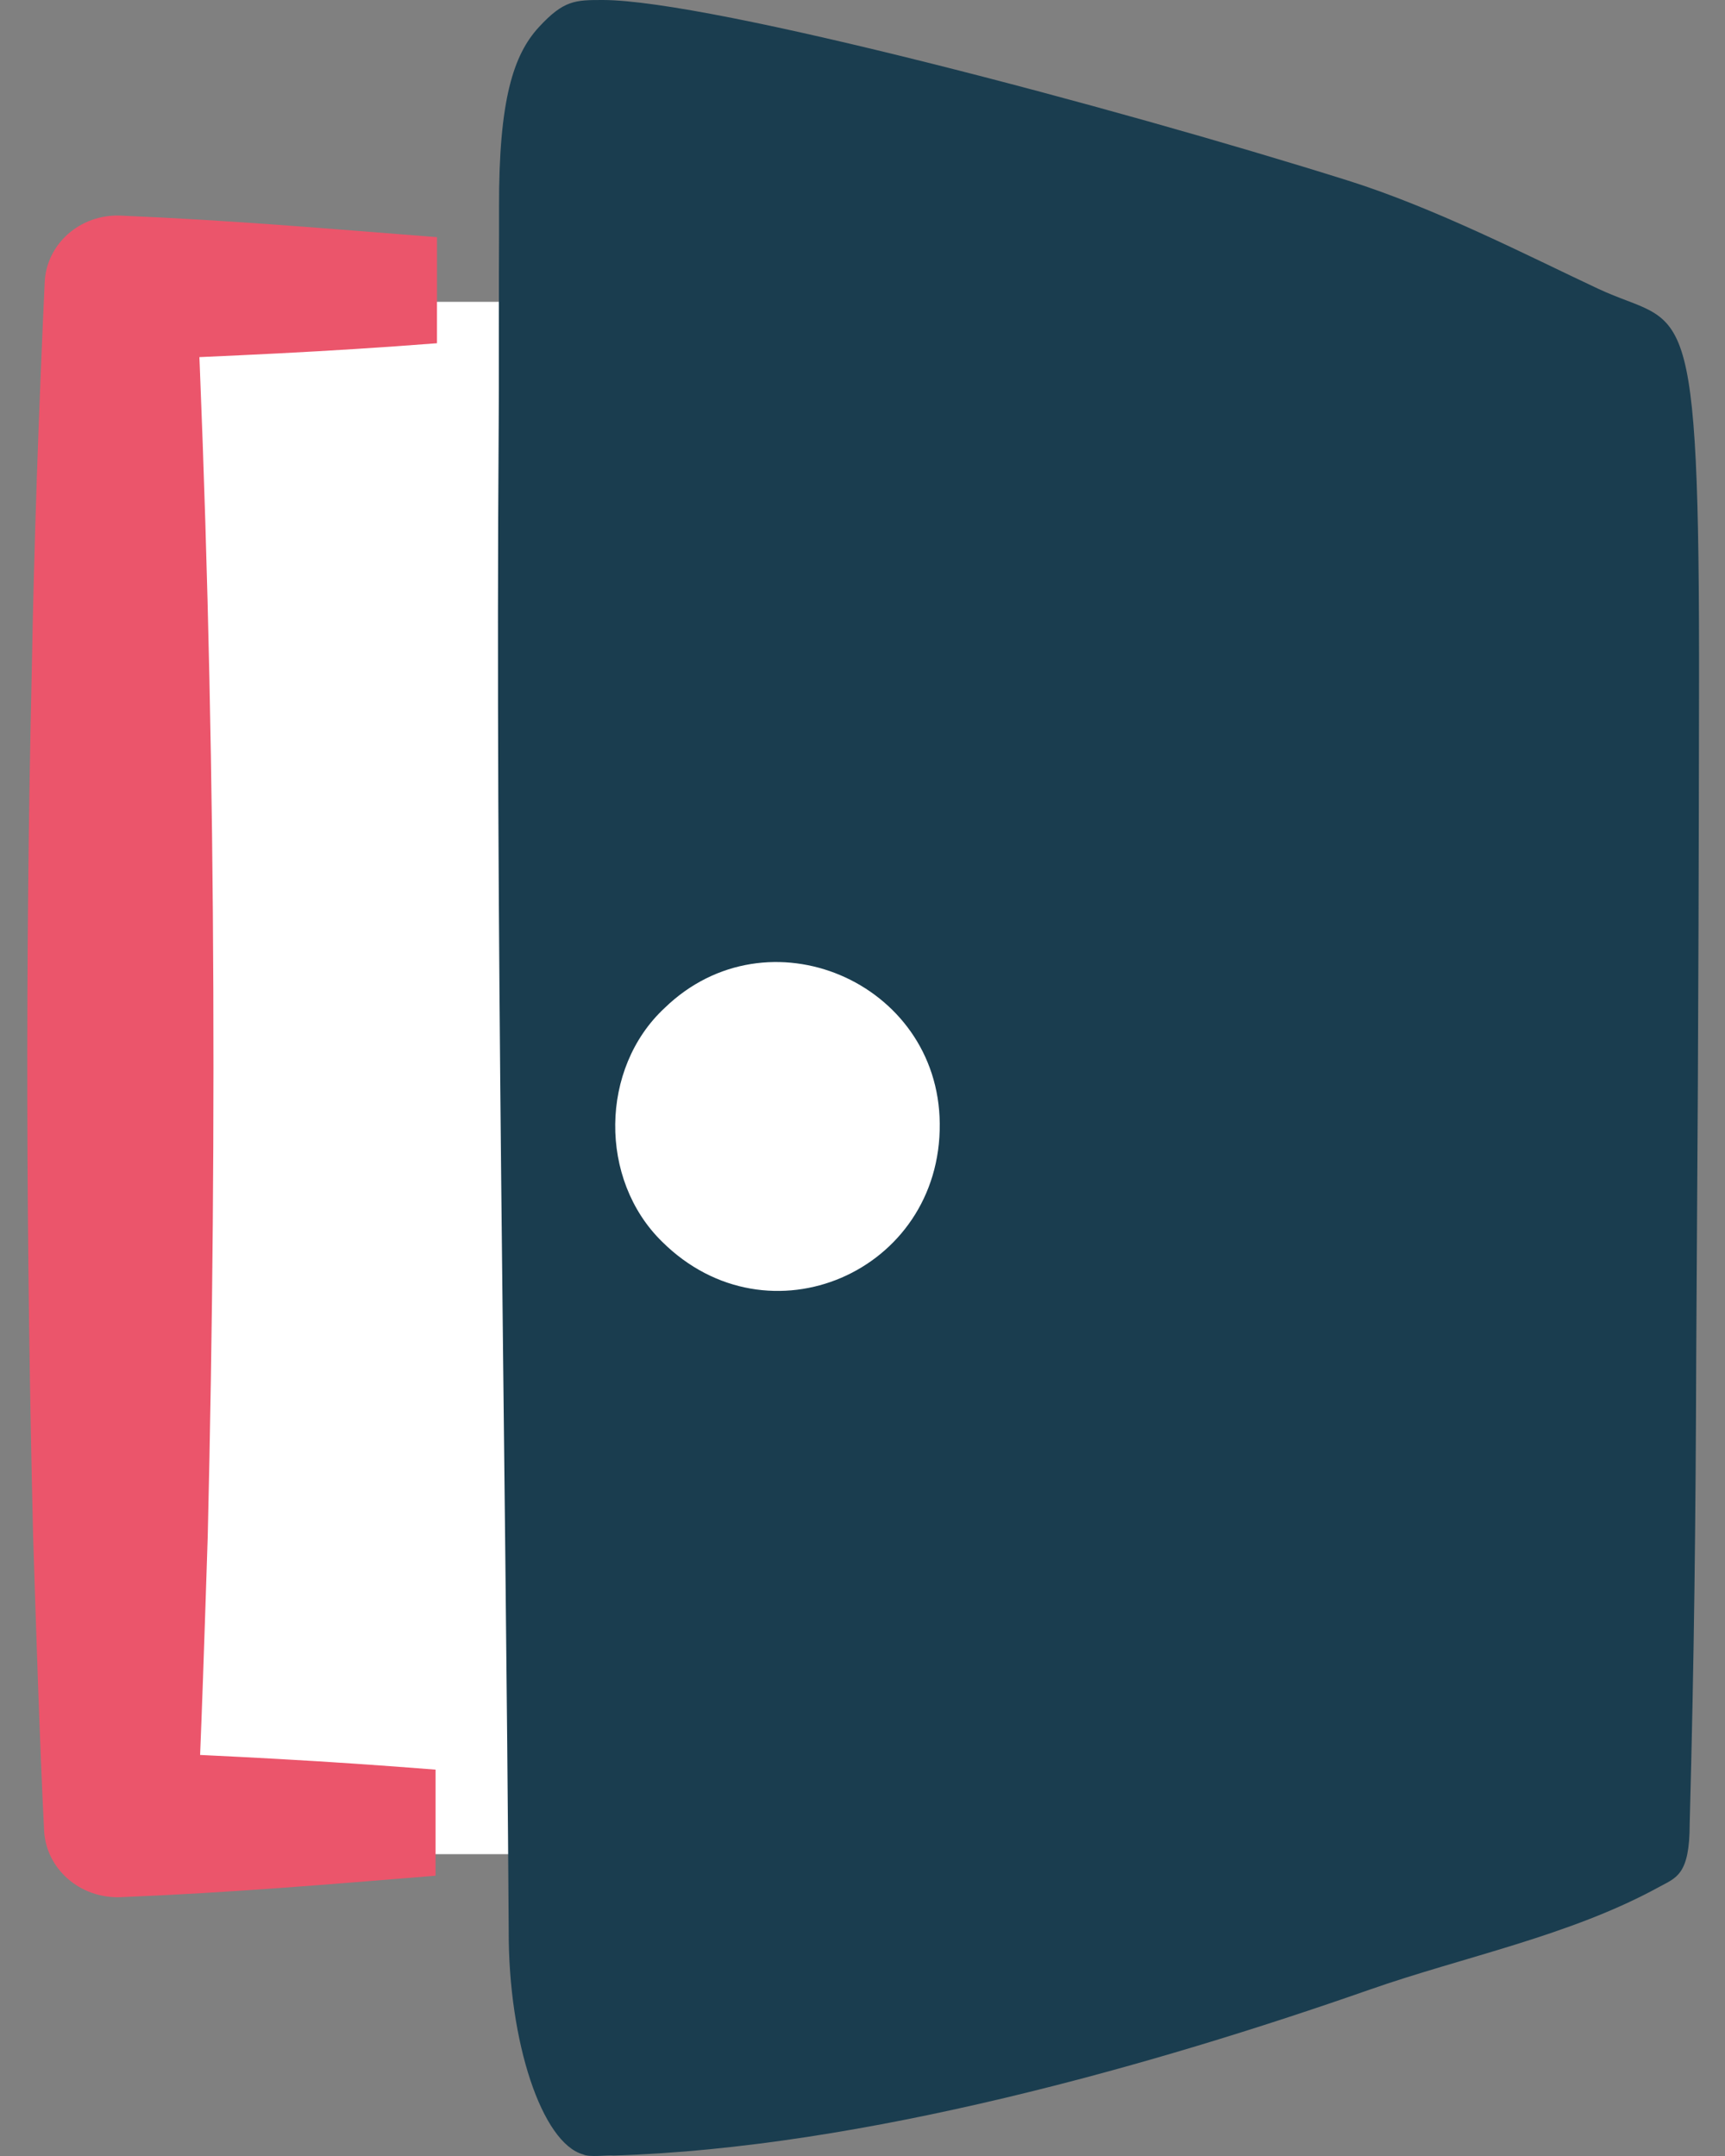 <svg width="40" height="50" viewBox="0 0 40 50" fill="none" xmlns="http://www.w3.org/2000/svg">
<rect x="0" y="0" width="40" height="50" fill="#808080" stroke="none"/>
<g clip-path="url(#clip0_4042_6771)">
<rect x="1.602" y="7" width="12" height="36" fill="white"/>
<path d="M11.796 44.778C11.723 33.222 11.481 21.426 11.564 9.844C11.572 9.286 11.564 5.991 11.572 5.477V5.039V4.81C11.564 2.302 11.911 1.267 12.492 0.633C13.073 0 13.342 0 13.981 0C16.483 0.005 25.821 2.477 31.262 4.189C33.29 4.828 35.459 5.946 37.049 6.692C39.072 7.641 39.413 6.47 39.398 16.061C39.385 24.851 39.359 26.515 39.333 31.408C39.32 35.302 39.286 38.412 39.181 42.299C39.181 43.483 38.869 43.543 38.475 43.759C36.4 44.898 33.923 45.383 31.76 46.142C26.788 47.883 20.026 49.812 14.228 49.99C14.103 49.974 13.663 50.036 13.524 49.964C12.568 49.703 11.788 47.359 11.796 44.778Z" fill="#1A3D4F"/>
<path d="M18.095 29.528C20.011 29.528 21.564 27.975 21.564 26.059C21.564 24.142 20.011 22.589 18.095 22.589C16.178 22.589 14.625 24.142 14.625 26.059C14.625 27.975 16.178 29.528 18.095 29.528Z" fill="white"/>
<path d="M21.791 26.058C21.825 29.494 17.818 31.241 15.355 28.798C13.879 27.357 13.908 24.773 15.412 23.376C17.795 21.066 21.765 22.763 21.791 26.058ZM21.337 26.058C21.371 23.214 17.826 21.796 15.873 23.835C14.69 25.013 14.721 27.088 15.931 28.222C17.81 30.125 21.319 28.77 21.337 26.056V26.058Z" fill="white"/>
<path d="M10.1 43.5C7.488 43.711 5.408 43.89 2.791 43.998C1.851 44.031 1.063 43.337 1.022 42.445C0.92 40.407 0.833 37.669 0.768 35.628C0.606 28.953 0.582 22.259 0.736 15.588C0.79 12.576 0.898 9.56 1.036 6.55C1.074 5.658 1.857 4.964 2.791 5C5.408 5.111 7.521 5.297 10.133 5.5V7.96C7.521 8.163 5.408 8.25 2.791 8.36L4.555 6.681C4.992 16.321 5.046 25.981 4.817 35.628C4.752 37.61 4.668 40.327 4.568 42.309L2.791 40.617C5.408 40.728 7.488 40.832 10.1 41.04V43.5Z" fill="#EB556B"/>
</g>
<defs>
<clipPath id="clip0_4042_6771">
<rect width="38.798" height="50" fill="white" transform="translate(0.602)"/>
</clipPath>
</defs>
</svg>
